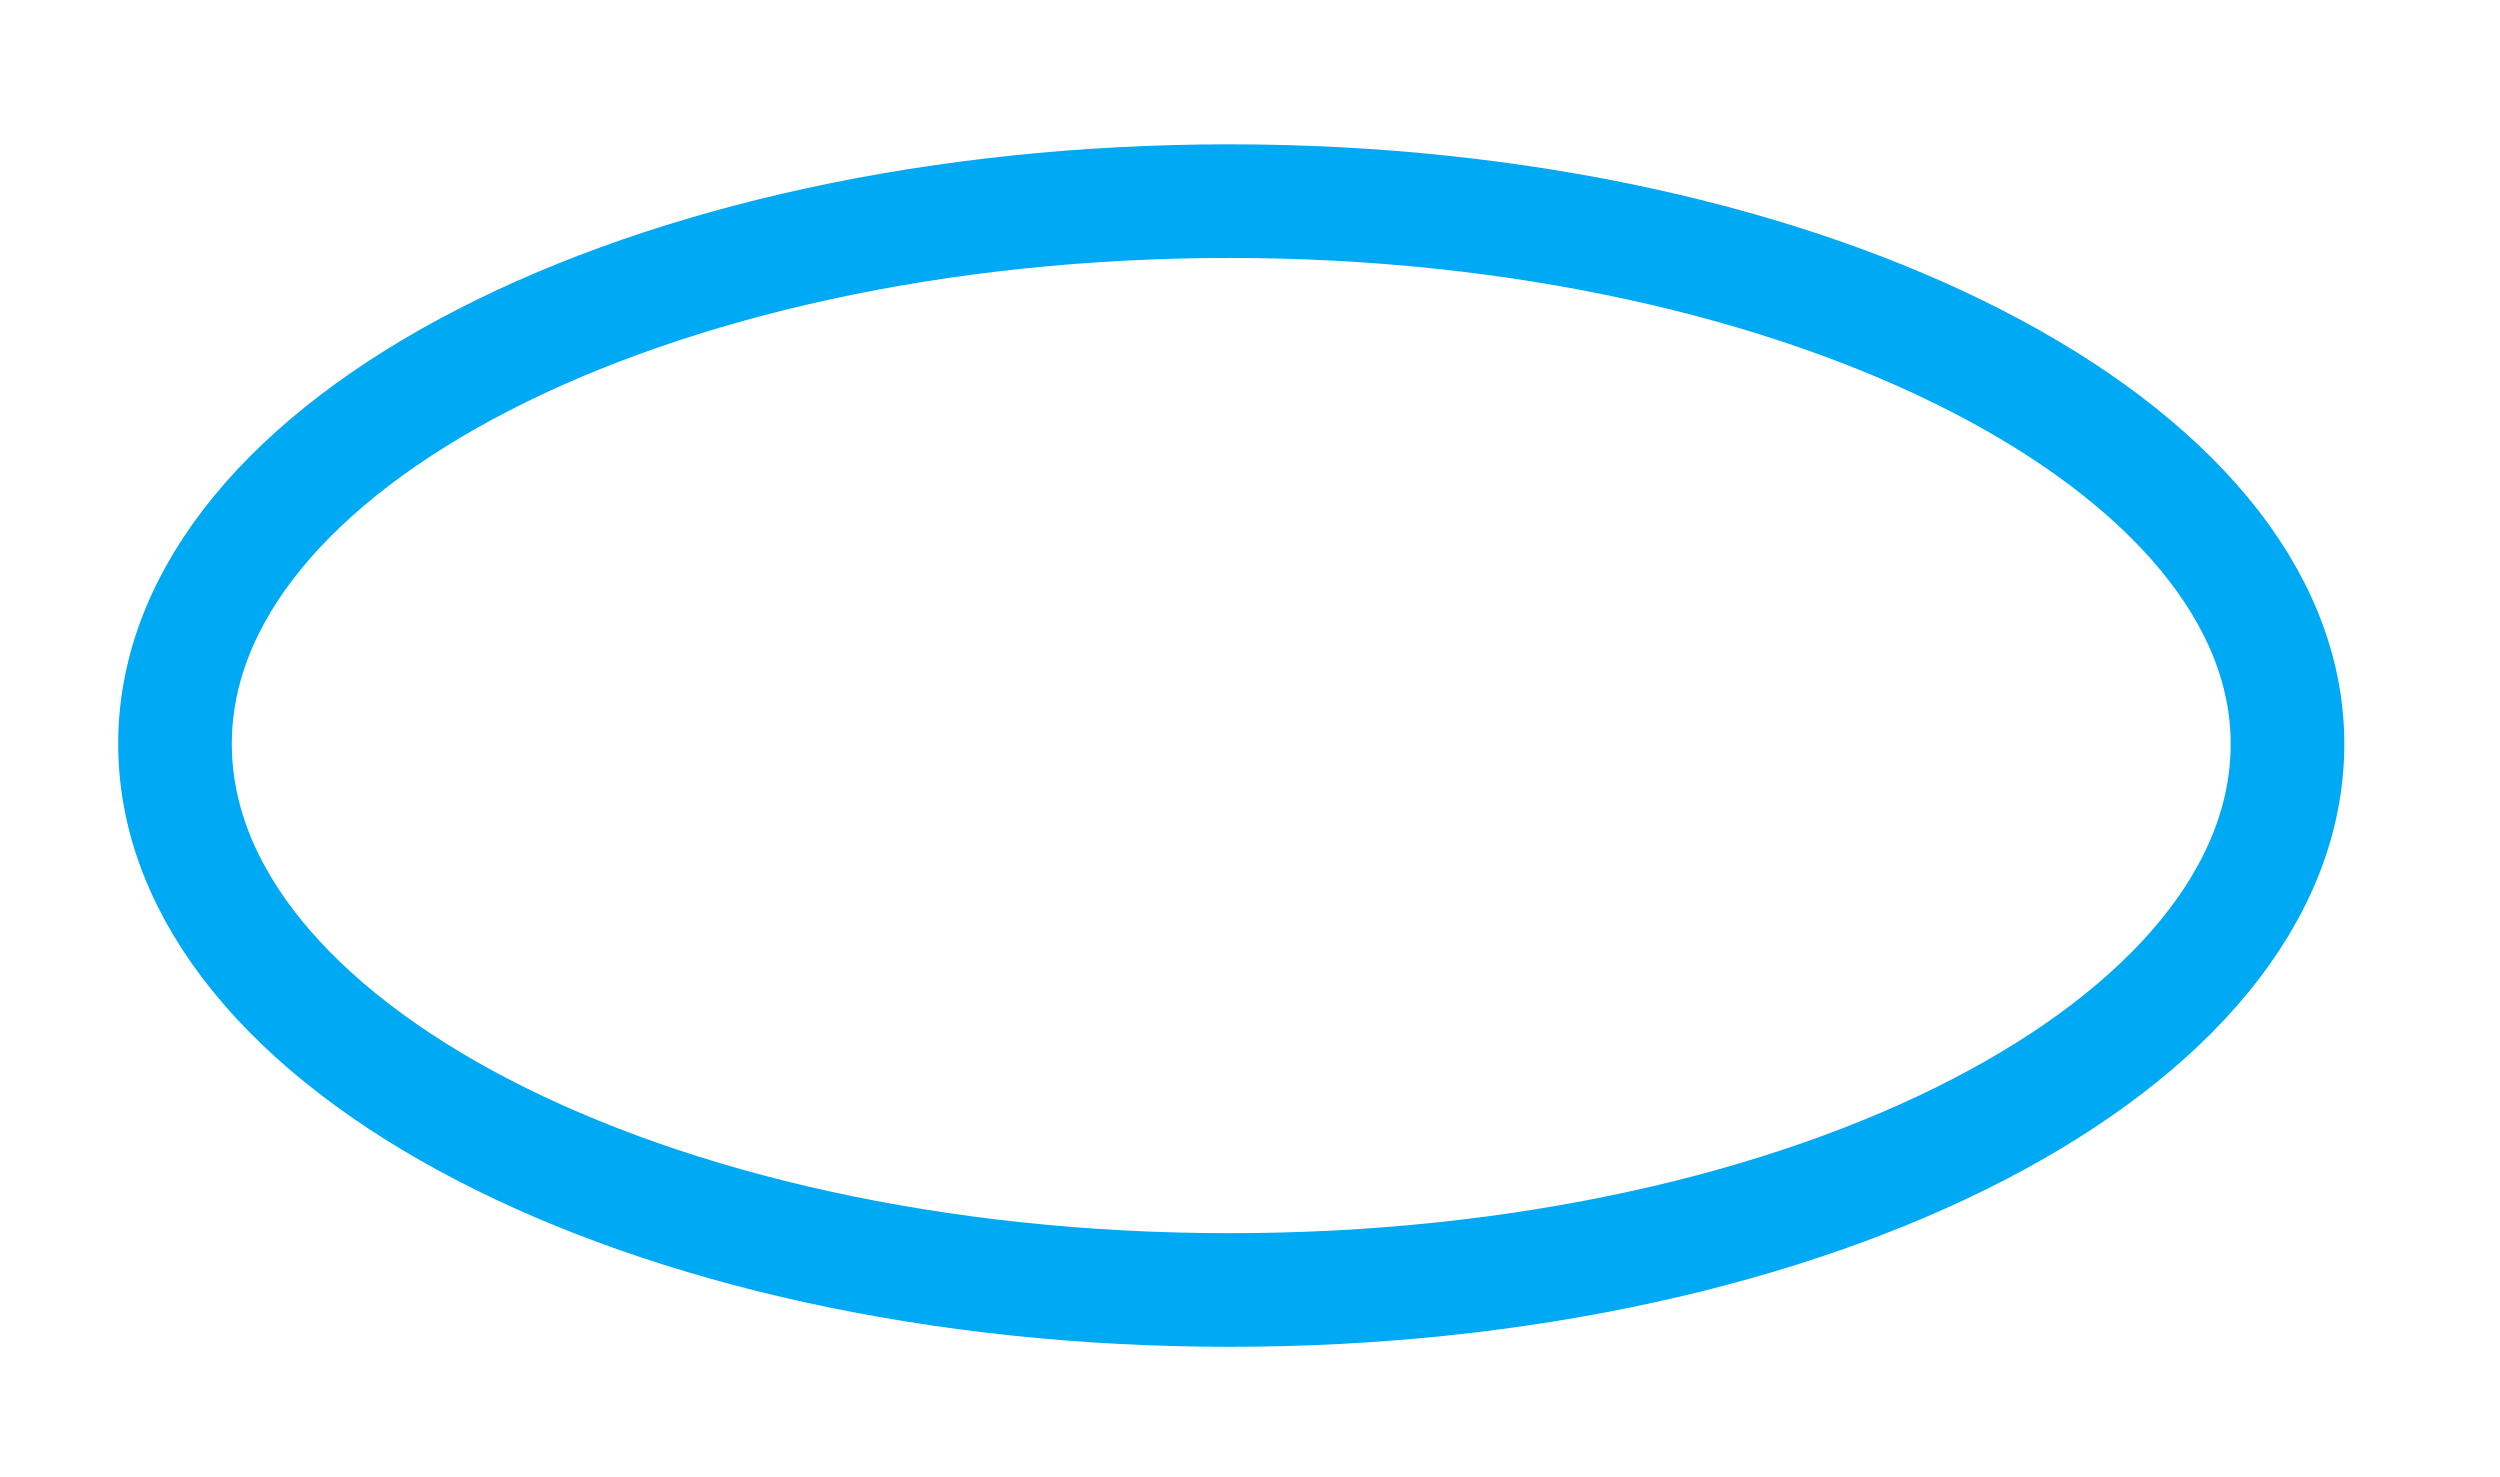 <?xml version="1.0" encoding="UTF-8"?><svg xmlns="http://www.w3.org/2000/svg" xmlns:xlink="http://www.w3.org/1999/xlink" xmlns:avocode="https://avocode.com/" id="SVGDoc63d435d8276bf" width="22px" height="13px" version="1.1" viewBox="0 0 22 13" aria-hidden="true"><defs><linearGradient class="cerosgradient" data-cerosgradient="true" id="CerosGradient_idfbd6c3fdf" gradientUnits="userSpaceOnUse" x1="50%" y1="100%" x2="50%" y2="0%"><stop offset="0%" stop-color="#d1d1d1"/><stop offset="100%" stop-color="#d1d1d1"/></linearGradient><linearGradient/></defs><g><g><path d="M10.82,11.352c-5.149,0 -9.28,-2.157 -9.28,-4.806c0,-2.65 4.162,-4.776 9.28,-4.776c5.118,0 9.31,2.157 9.31,4.776c0,2.65 -4.162,4.806 -9.31,4.806z" fill-opacity="0" fill="#ffffff" stroke-dasharray="0 0" stroke-linejoin="round" stroke-linecap="round" stroke-opacity="1" stroke="#00a9f4" stroke-miterlimit="20" stroke-width="1"/></g></g></svg>